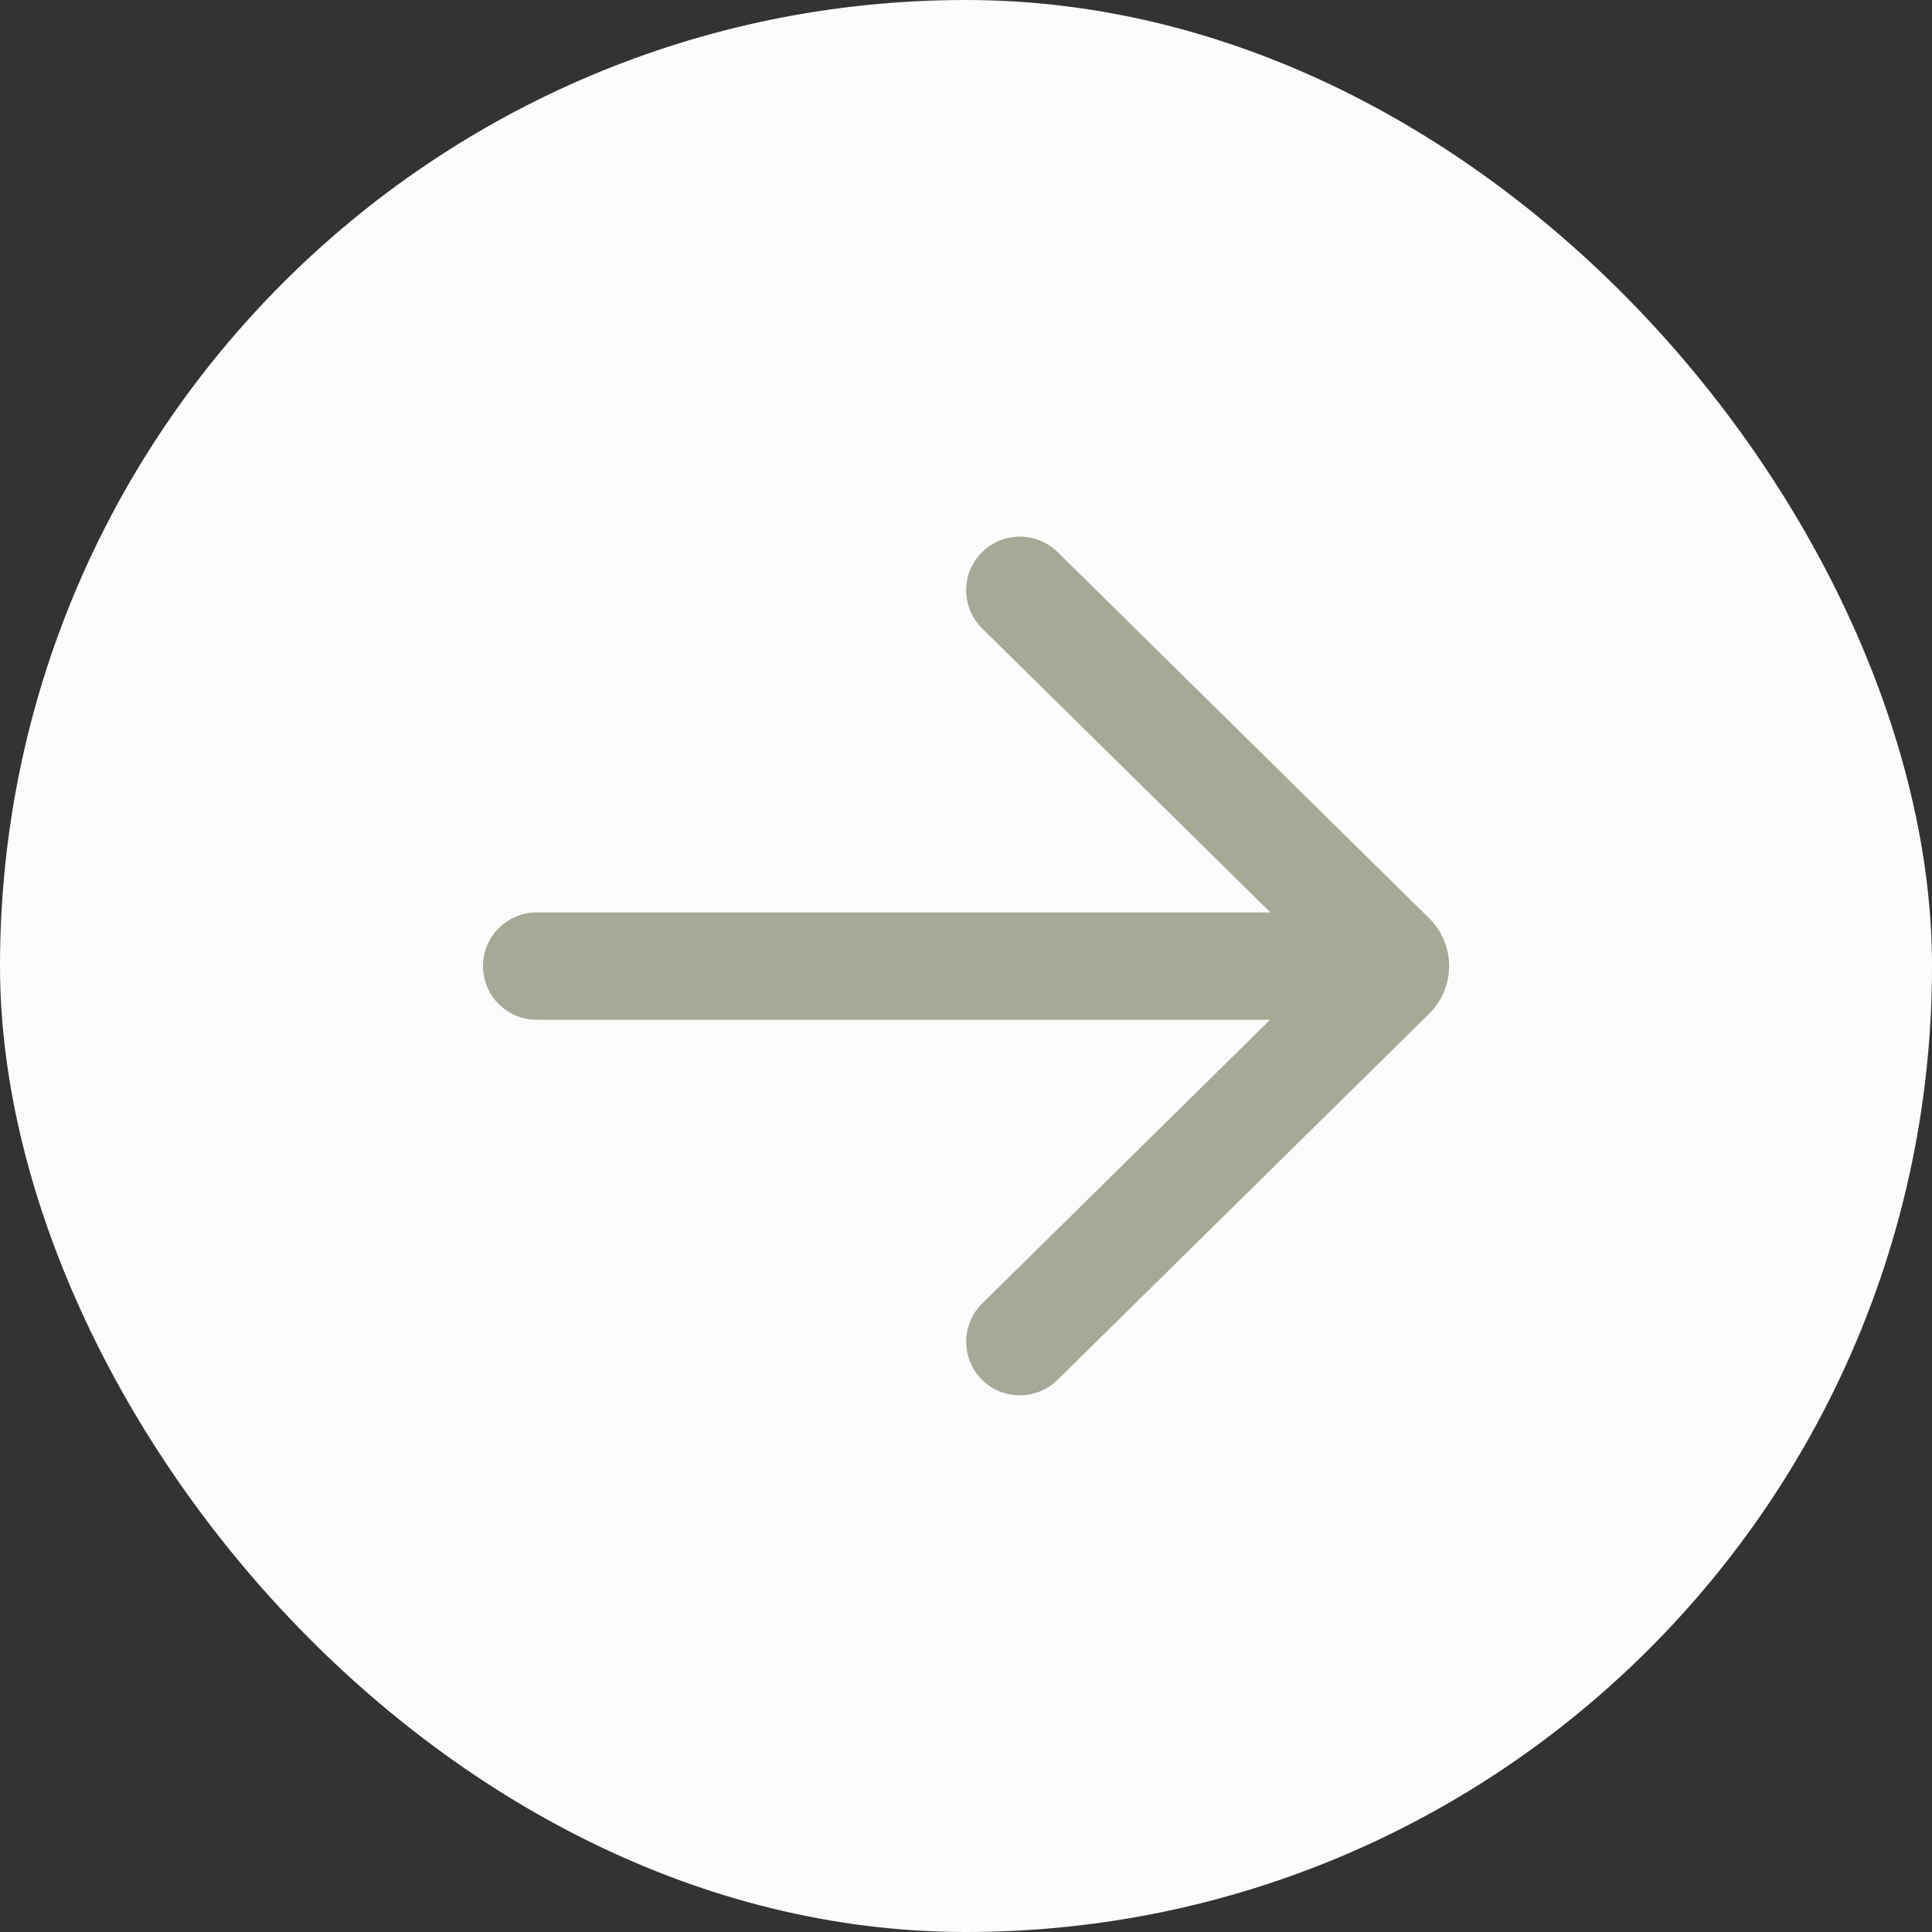 <svg width="18" height="18" viewBox="0 0 18 18" fill="none" xmlns="http://www.w3.org/2000/svg">
<rect x="0" y="0" width="18" height="18" fill="#333333" stroke="none"/>
<rect width="18" height="18" rx="9" fill="#FCFCFC"/>
<g clip-path="url(#clip0_457_8068)">
<path d="M9.853 5.143C9.656 4.95 9.339 4.952 9.145 5.149C8.952 5.345 8.954 5.662 9.151 5.856L11.836 8.501H5C4.724 8.501 4.5 8.725 4.5 9.001C4.5 9.278 4.724 9.501 5 9.501H11.833L9.151 12.144C8.954 12.338 8.952 12.654 9.145 12.851C9.339 13.048 9.656 13.05 9.853 12.856L13.315 9.445C13.563 9.2 13.563 8.799 13.315 8.555L9.853 5.143Z" fill="#A5AA97"/>
</g>
<defs>
<clipPath id="clip0_457_8068">
<rect width="12" height="12" fill="white" transform="translate(3 3)"/>
</clipPath>
</defs>
</svg>
